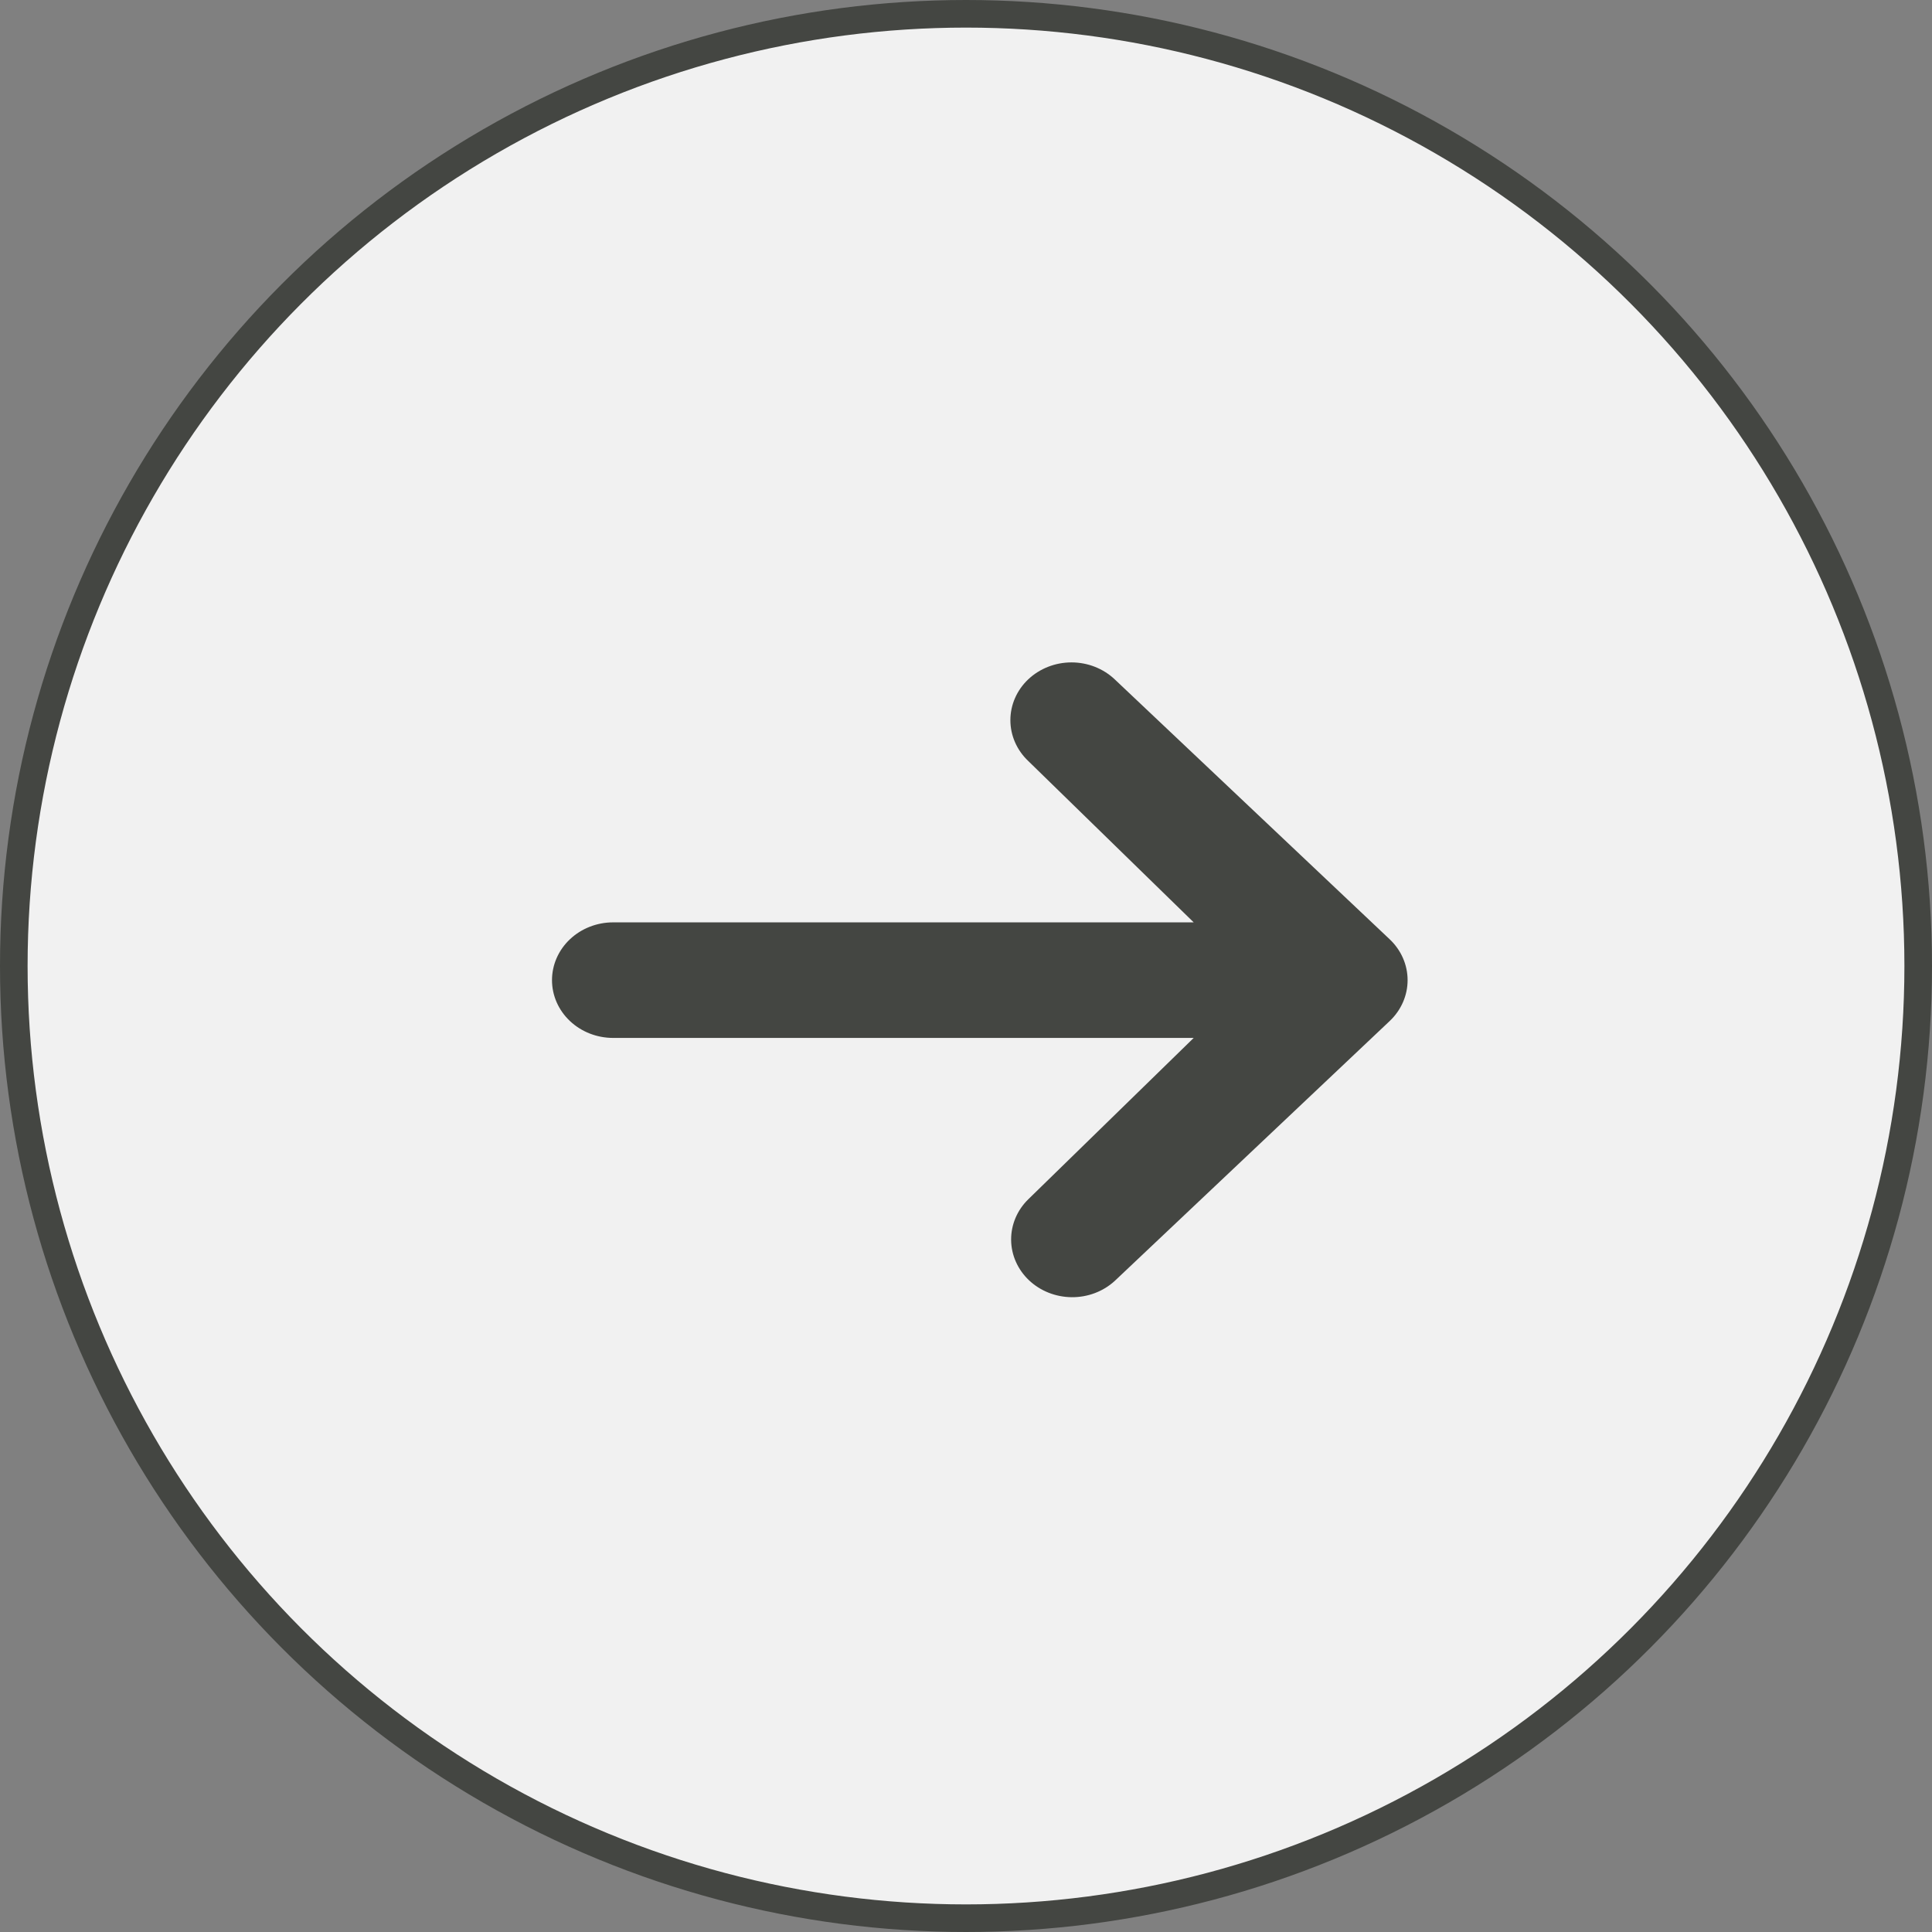 <?xml version="1.0" encoding="UTF-8"?> <svg xmlns="http://www.w3.org/2000/svg" width="70" height="70" viewBox="0 0 70 70" fill="none"><rect x="0" y="0" width="70" height="70" fill="#808080" stroke="none"/><circle cx="35" cy="35" r="34.5" fill="#F1F1F1" stroke="#444642"></circle><path d="M37.256 24.613C37.671 24.221 38.235 24 38.822 24C39.409 24 39.972 24.221 40.387 24.613L50.352 34.033C50.767 34.425 51 34.958 51 35.513C51 36.068 50.767 36.6 50.352 36.993L40.387 46.412C39.97 46.794 39.41 47.005 38.83 47C38.249 46.995 37.694 46.775 37.283 46.387C36.873 45.999 36.64 45.474 36.635 44.925C36.63 44.376 36.853 43.847 37.256 43.453L43.25 37.606H22.214C21.627 37.606 21.064 37.385 20.649 36.993C20.233 36.6 20 36.068 20 35.513C20 34.958 20.233 34.425 20.649 34.032C21.064 33.64 21.627 33.419 22.214 33.419H43.25L37.256 27.573C36.841 27.18 36.608 26.648 36.608 26.093C36.608 25.538 36.841 25.005 37.256 24.613Z" fill="#444642"></path></svg> 